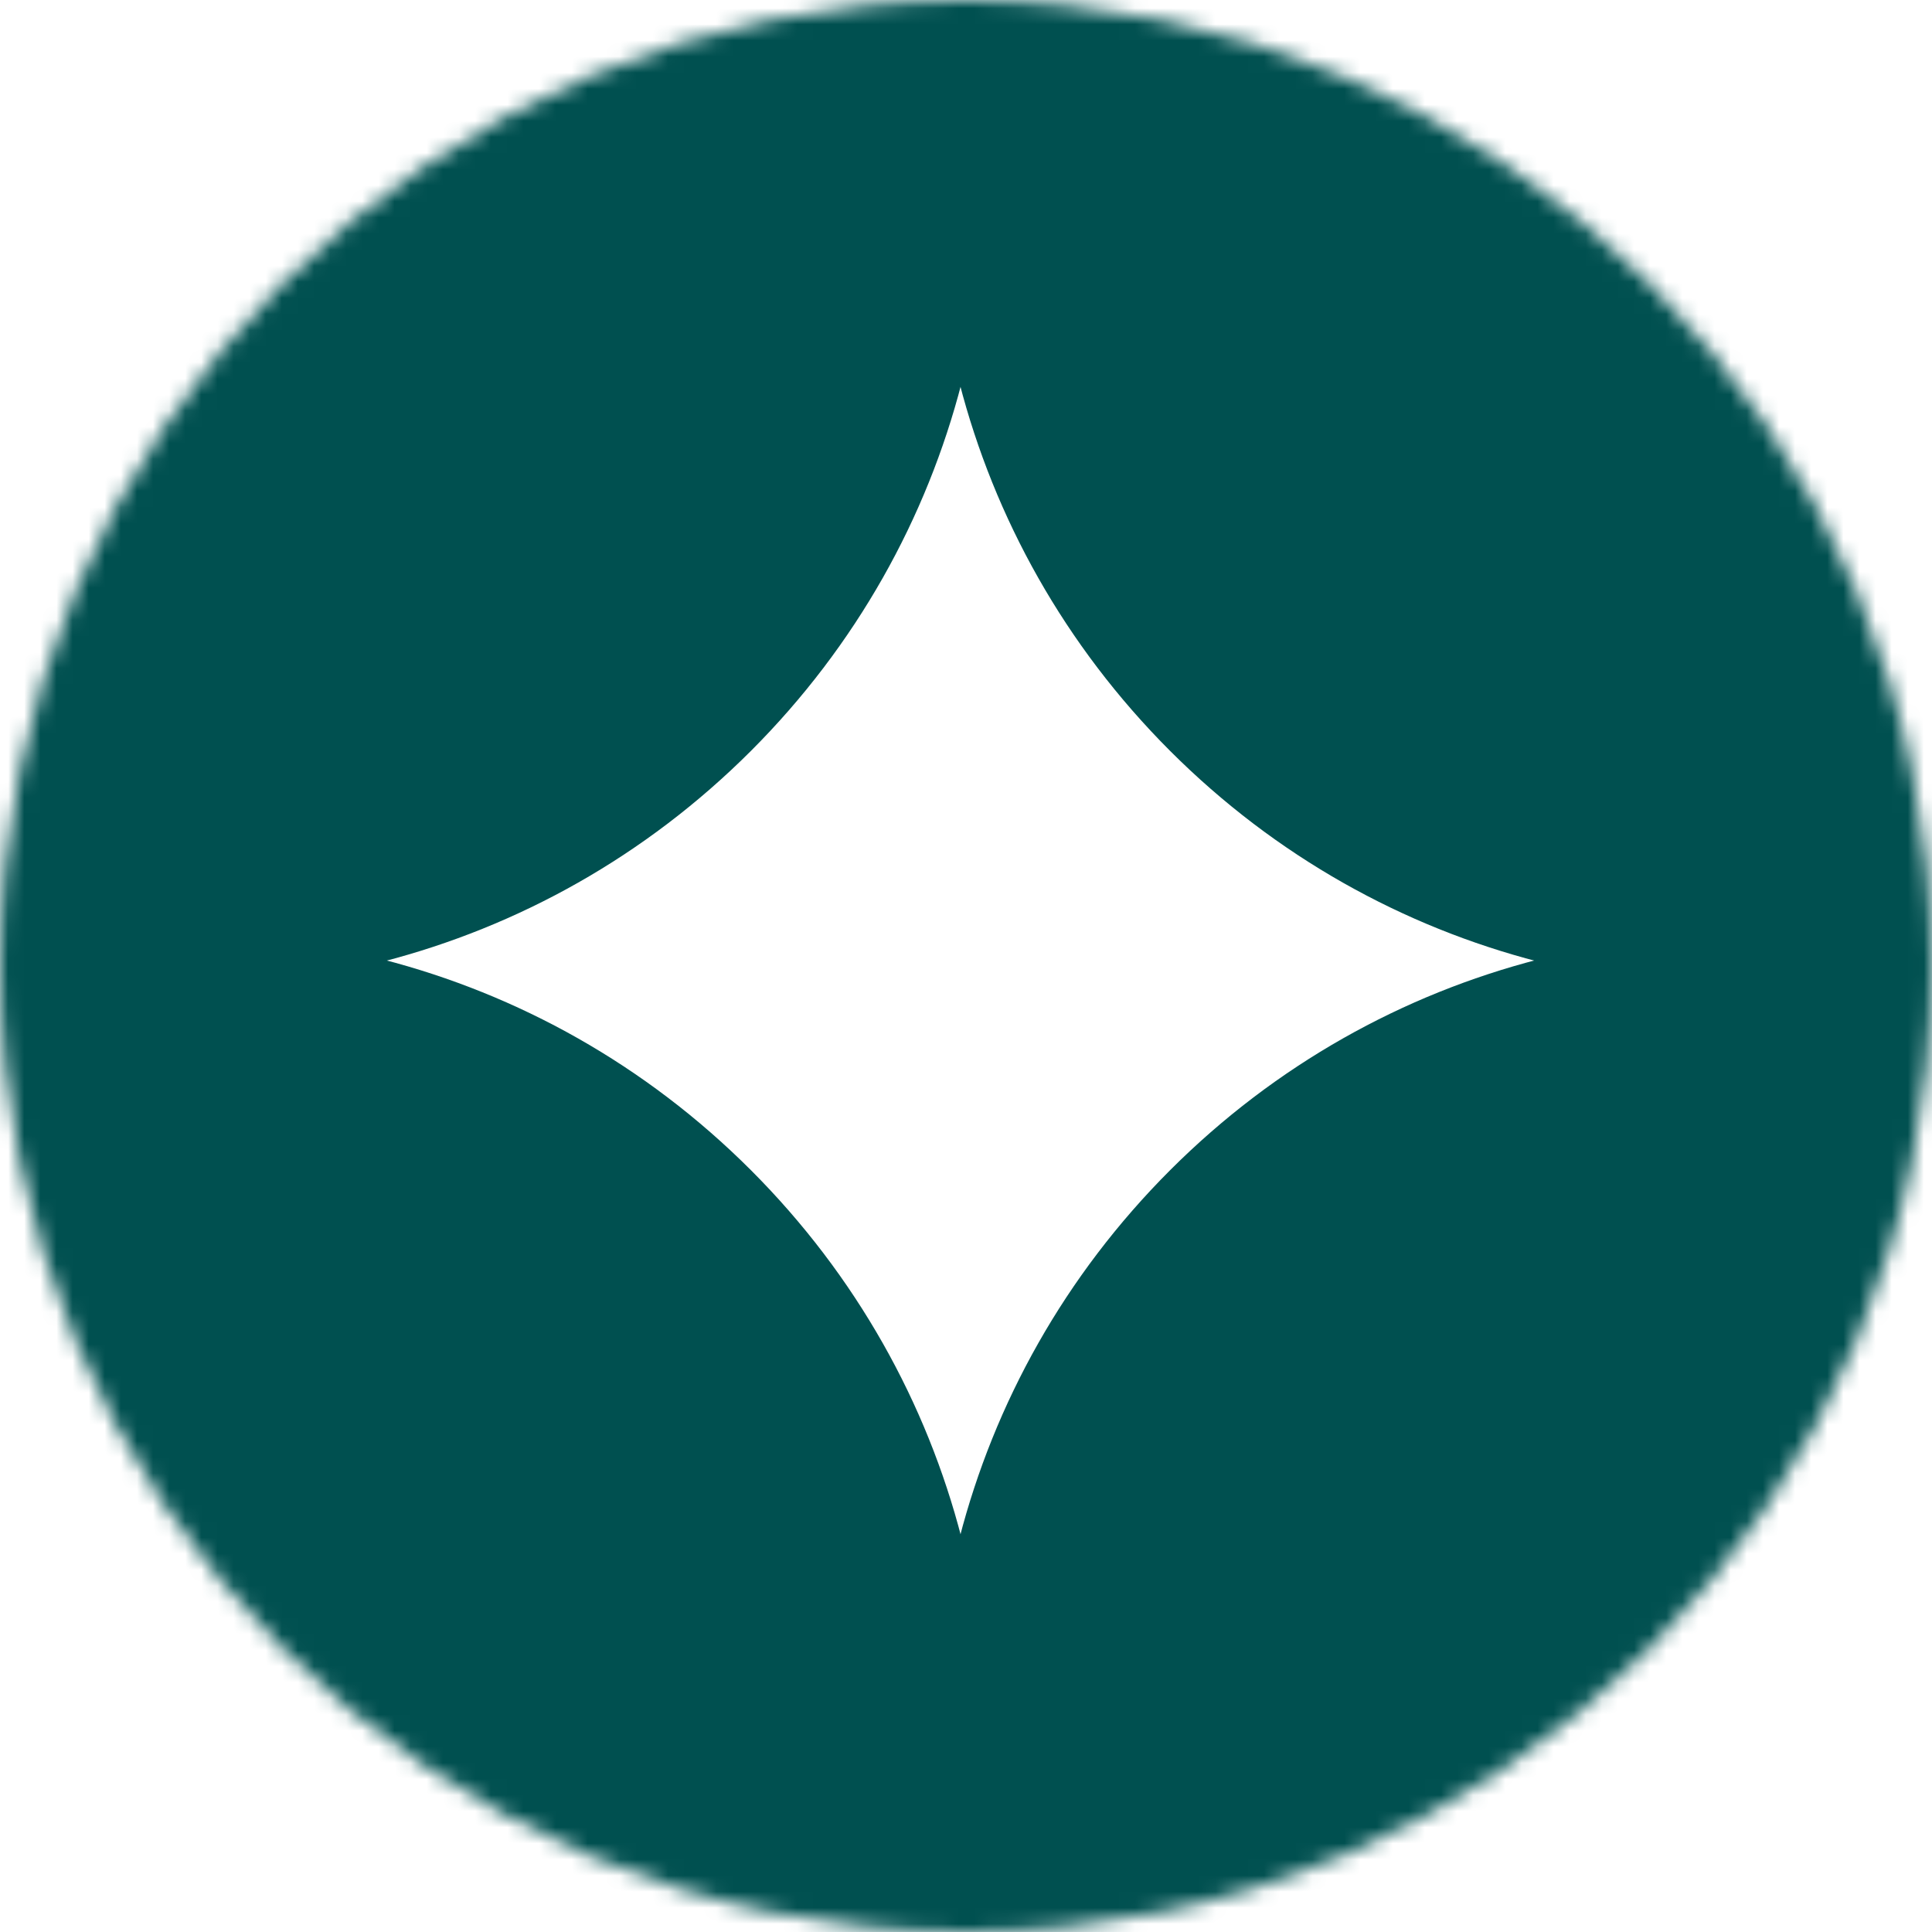 <svg width="120" height="120" viewBox="0 0 120 120" fill="none" xmlns="http://www.w3.org/2000/svg">
<mask id="mask0_2926_2377" style="mask-type:alpha" maskUnits="userSpaceOnUse" x="0" y="0" width="120" height="120">
<circle cx="60" cy="60" r="60" fill="#735252"/>
</mask>
<g mask="url(#mask0_2926_2377)">
<path d="M-1.796 59.625C14.931 64.092 33.518 59.764 46.641 46.641C59.763 33.519 64.091 14.932 59.624 -1.795C42.897 -6.262 24.31 -1.935 11.187 11.188C-1.935 24.311 -6.263 42.898 -1.796 59.625Z" fill="#005050"/>
<path d="M121.116 59.626C125.583 42.898 121.255 24.311 108.133 11.189C95.01 -1.934 76.423 -6.262 59.696 -1.795C55.229 14.932 59.557 33.519 72.679 46.642C85.802 59.765 104.389 64.093 121.116 59.626Z" fill="#005050"/>
<path d="M121.117 59.697C104.39 55.23 85.803 59.558 72.68 72.68C59.557 85.803 55.23 104.39 59.697 121.117C76.424 125.584 95.011 121.256 108.133 108.134C121.256 95.011 125.584 76.424 121.117 59.697Z" fill="#005050"/>
<path d="M-1.796 59.697C-6.263 76.424 -1.935 95.011 11.187 108.134C24.31 121.256 42.897 125.584 59.624 121.117C64.091 104.39 59.763 85.803 46.64 72.68C33.518 59.558 14.931 55.23 -1.796 59.697Z" fill="#005050"/>
</g>
</svg>
